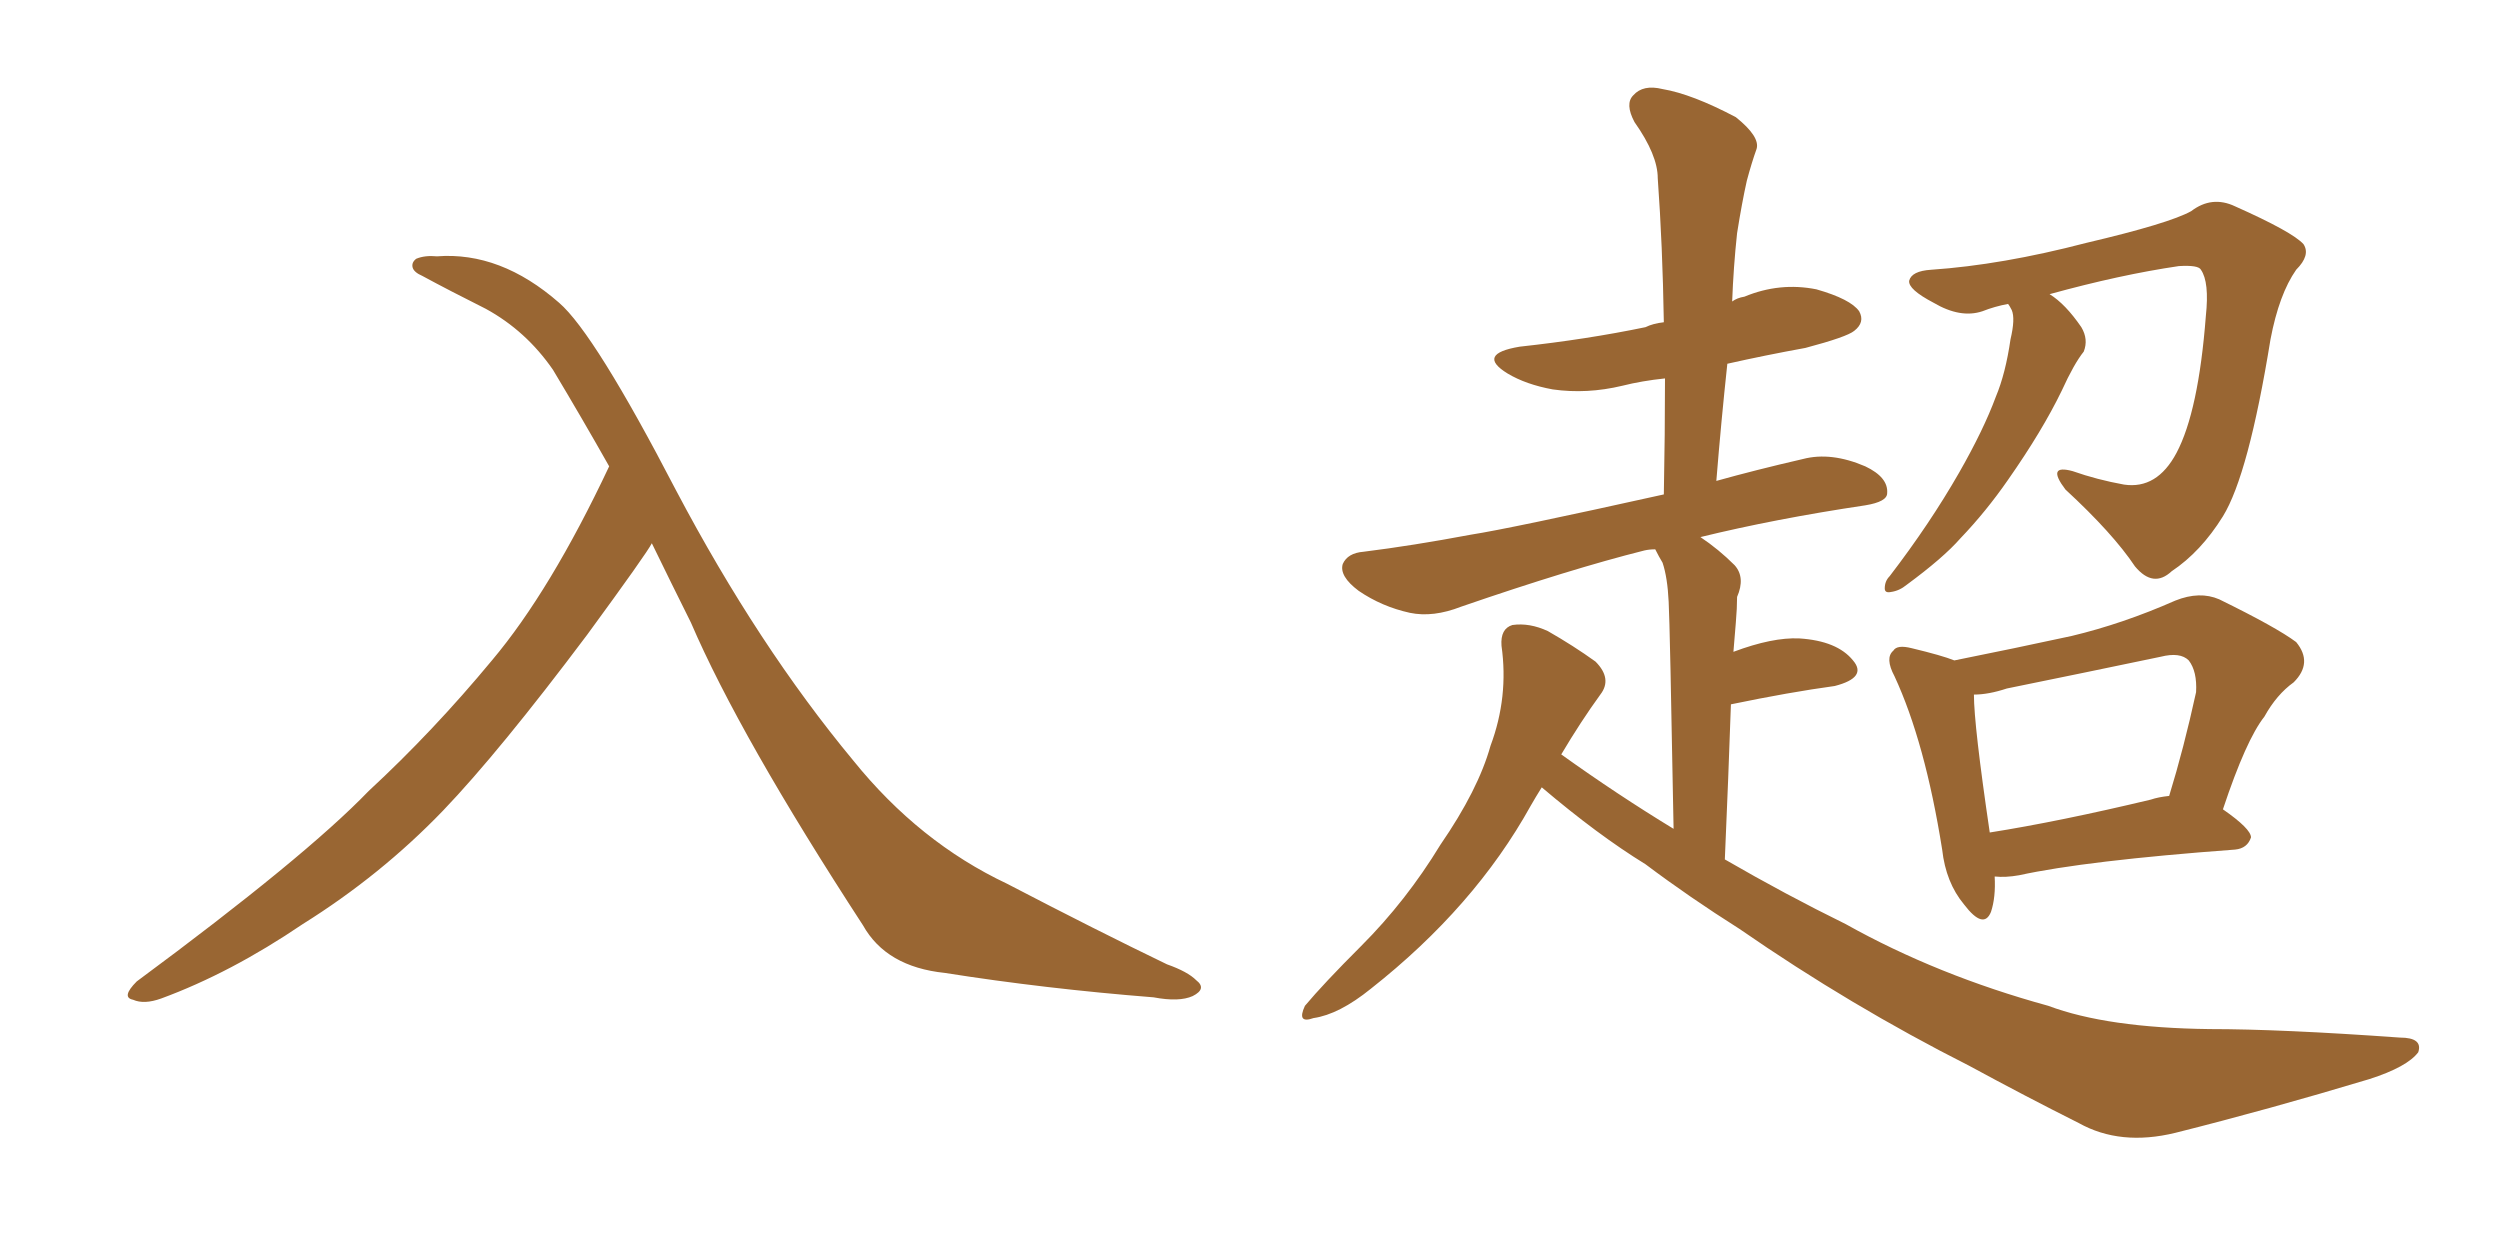 <svg xmlns="http://www.w3.org/2000/svg" xmlns:xlink="http://www.w3.org/1999/xlink" width="300" height="150"><path fill="#996633" padding="10" d="M78.22 65.19L78.22 65.19L78.22 65.19Q77.64 66.36 70.46 76.17L70.46 76.17Q59.91 90.23 53.17 97.27L53.17 97.27Q45.70 105.03 36.33 110.89L36.33 110.89Q27.69 116.75 19.34 119.82L19.34 119.82Q17.29 120.56 15.97 119.97L15.97 119.97Q14.50 119.68 16.41 117.77L16.41 117.77Q36.62 102.83 44.24 94.92L44.24 94.92Q52.00 87.74 59.03 79.25L59.03 79.25Q66.06 70.90 73.10 55.96L73.10 55.96Q69.87 50.24 66.36 44.38L66.36 44.38Q63.13 39.70 58.30 37.06L58.30 37.06Q53.91 34.86 50.68 33.11L50.68 33.11Q49.66 32.67 49.51 32.08L49.51 32.08Q49.37 31.49 49.95 31.05L49.95 31.05Q50.98 30.62 52.44 30.76L52.44 30.76Q60.06 30.18 67.09 36.33L67.09 36.33Q71.34 39.99 81.15 58.89L81.15 58.89Q90.97 77.49 102.39 91.26L102.39 91.26Q110.30 101.07 120.85 106.05L120.85 106.05Q131.54 111.62 140.04 115.72L140.04 115.72Q142.53 116.60 143.55 117.63L143.55 117.63Q144.87 118.65 143.12 119.53L143.12 119.53Q141.50 120.26 138.43 119.68L138.43 119.68Q125.39 118.65 113.38 116.75L113.38 116.75Q106.35 116.02 103.56 111.04L103.56 111.04Q88.77 88.33 82.91 74.71L82.91 74.71Q80.57 70.02 78.22 65.19ZM185.01 94.48L185.01 94.48Q184.28 95.65 183.69 96.68L183.69 96.68Q176.95 108.84 164.50 118.65L164.50 118.65Q160.69 121.73 157.62 122.17L157.62 122.17Q155.57 122.90 156.59 120.70L156.59 120.70Q158.79 118.07 163.33 113.53L163.33 113.53Q168.75 108.11 172.85 101.37L172.85 101.37Q177.39 94.78 178.86 89.50L178.86 89.50Q181.05 83.64 180.18 77.49L180.18 77.49Q180.03 75.44 181.49 75L181.49 75Q183.54 74.71 185.74 75.73L185.74 75.73Q188.82 77.49 191.46 79.39L191.46 79.39Q193.51 81.45 192.04 83.35L192.04 83.35Q189.70 86.57 187.35 90.53L187.35 90.53Q194.09 95.36 200.83 99.46L200.83 99.46Q200.39 75 200.24 72.22L200.24 72.22Q200.10 69.29 199.51 67.53L199.51 67.53Q199.07 66.80 198.63 65.92L198.63 65.92Q197.90 65.92 197.31 66.06L197.31 66.06Q188.53 68.26 175.34 72.80L175.34 72.80Q171.97 74.12 169.19 73.54L169.19 73.54Q165.82 72.80 163.04 70.90L163.04 70.90Q160.69 69.14 161.13 67.68L161.13 67.68Q161.72 66.36 163.62 66.21L163.62 66.21Q169.48 65.48 176.51 64.16L176.51 64.16Q181.20 63.43 199.66 59.33L199.66 59.33Q199.80 52.00 199.80 45.41L199.80 45.41Q197.02 45.70 194.68 46.29L194.68 46.29Q190.43 47.31 186.33 46.73L186.33 46.73Q183.11 46.14 180.91 44.82L180.91 44.82Q177.10 42.48 182.37 41.60L182.37 41.60Q190.43 40.72 197.46 39.26L197.46 39.26Q198.34 38.82 199.66 38.67L199.66 38.67Q199.51 29.44 198.93 21.39L198.93 21.39Q198.93 18.60 196.14 14.65L196.14 14.65Q194.97 12.45 196.00 11.43L196.00 11.43Q197.17 10.11 199.51 10.69L199.51 10.69Q203.03 11.28 208.30 14.06L208.30 14.06Q211.23 16.41 210.79 17.87L210.79 17.87Q210.21 19.48 209.62 21.68L209.62 21.68Q209.03 24.32 208.45 27.98L208.45 27.98Q208.01 32.08 207.86 36.18L207.86 36.18Q208.45 35.74 209.33 35.60L209.33 35.60Q213.57 33.84 217.97 34.72L217.97 34.72Q222.07 35.89 223.10 37.35L223.10 37.35Q223.83 38.67 222.51 39.70L222.51 39.70Q221.63 40.43 216.65 41.75L216.65 41.75Q211.82 42.63 207.28 43.65L207.28 43.65Q206.54 50.54 205.96 57.71L205.96 57.71Q210.64 56.40 216.36 55.08L216.36 55.08Q219.73 54.20 223.83 55.96L223.83 55.96Q226.61 57.28 226.46 59.18L226.46 59.18Q226.46 60.21 223.83 60.64L223.83 60.64Q212.99 62.26 204.05 64.45L204.05 64.45Q206.25 65.92 208.15 67.82L208.15 67.82Q209.47 69.29 208.45 71.63L208.45 71.63Q208.45 72.95 208.30 74.71L208.30 74.71Q208.15 76.32 208.01 78.22L208.01 78.22Q212.70 76.46 215.92 76.61L215.92 76.61Q220.46 76.90 222.36 79.25L222.36 79.25Q224.12 81.30 220.17 82.32L220.17 82.32Q214.75 83.06 207.71 84.52L207.71 84.52Q207.42 93.02 206.98 103.13L206.98 103.13Q214.31 107.37 221.48 110.89L221.48 110.89Q232.47 117.04 245.80 120.70L245.80 120.70Q252.83 123.34 265.14 123.49L265.14 123.49Q273.78 123.49 287.99 124.51L287.99 124.51Q290.77 124.51 290.19 126.27L290.19 126.27Q288.87 128.03 284.33 129.49L284.33 129.49Q272.17 133.15 261.04 135.94L261.04 135.94Q254.44 137.55 249.46 134.77L249.46 134.77Q243.02 131.54 236.28 127.88L236.28 127.88Q222.07 120.70 208.74 111.47L208.74 111.47Q202.73 107.67 197.46 103.71L197.46 103.71Q191.75 100.20 185.01 94.48ZM240.97 36.47L240.97 36.47Q239.36 36.77 237.89 37.35L237.89 37.35Q235.25 38.23 232.03 36.33L232.03 36.33Q228.96 34.72 229.10 33.69L229.10 33.69Q229.39 32.52 231.74 32.37L231.74 32.37Q240.23 31.79 250.34 29.15L250.34 29.15Q260.30 26.81 262.94 25.34L262.94 25.34Q265.43 23.44 268.21 24.76L268.21 24.76Q275.10 27.83 276.42 29.30L276.42 29.30Q277.29 30.62 275.54 32.37L275.54 32.37Q273.49 35.30 272.46 40.72L272.46 40.72Q269.82 56.98 266.75 61.96L266.75 61.96Q264.11 66.21 260.60 68.55L260.60 68.55Q258.40 70.61 256.20 67.97L256.20 67.97Q253.56 64.01 247.85 58.74L247.85 58.74Q245.51 55.66 248.73 56.54L248.73 56.54Q251.66 57.57 254.88 58.15L254.88 58.15Q258.84 58.74 261.18 54.35L261.18 54.35Q263.82 49.37 264.70 37.94L264.70 37.94Q265.14 33.84 264.11 32.37L264.11 32.37Q263.82 31.79 261.47 31.93L261.47 31.93Q254.44 32.96 245.95 35.30L245.95 35.30Q247.85 36.47 249.76 39.26L249.76 39.26Q250.63 40.72 250.05 42.19L250.05 42.19Q248.88 43.65 247.41 46.88L247.41 46.88Q245.07 51.71 240.97 57.57L240.97 57.57Q238.33 61.38 235.25 64.60L235.25 64.60Q233.20 66.94 228.81 70.17L228.81 70.17Q227.93 70.90 226.90 71.04L226.90 71.04Q226.17 71.19 226.17 70.61L226.17 70.61Q226.17 69.73 226.76 69.14L226.76 69.14Q231.59 62.84 235.11 56.69L235.11 56.69Q238.04 51.56 239.50 47.61L239.50 47.61Q240.67 44.82 241.26 40.72L241.26 40.72Q241.85 38.23 241.41 37.21L241.41 37.21Q241.11 36.62 240.97 36.47ZM239.36 105.18L239.36 105.18Q239.50 107.67 238.92 109.42L238.92 109.42Q238.04 111.62 235.69 108.54L235.69 108.54Q233.50 105.91 233.06 101.95L233.06 101.95Q231.01 89.06 227.34 81.15L227.34 81.15Q226.17 78.96 227.20 78.08L227.20 78.08Q227.64 77.34 229.39 77.78L229.39 77.78Q233.06 78.66 234.52 79.25L234.52 79.25Q241.85 77.78 248.58 76.32L248.58 76.32Q254.74 74.85 261.04 72.07L261.04 72.07Q263.96 70.90 266.31 71.92L266.31 71.92Q273.19 75.29 275.54 77.05L275.54 77.05Q277.59 79.54 275.24 81.88L275.24 81.88Q273.19 83.35 271.73 85.99L271.73 85.99Q269.53 88.77 266.75 97.12L266.75 97.12Q270.12 99.46 270.12 100.49L270.12 100.49Q269.68 101.81 268.21 101.95L268.21 101.95Q250.34 103.27 242.29 105.03L242.29 105.03Q240.67 105.32 239.36 105.18ZM258.11 95.95L258.11 95.95L258.11 95.95Q258.98 95.65 260.30 95.51L260.30 95.51Q262.06 89.79 263.53 83.06L263.53 83.06Q263.67 80.57 262.65 79.25L262.65 79.25Q261.62 78.22 259.28 78.81L259.28 78.81Q250.20 80.71 240.82 82.62L240.82 82.62Q238.62 83.35 236.87 83.35L236.87 83.35Q236.87 87.01 238.77 99.90L238.77 99.90Q247.12 98.58 258.11 95.95Z"/></svg>